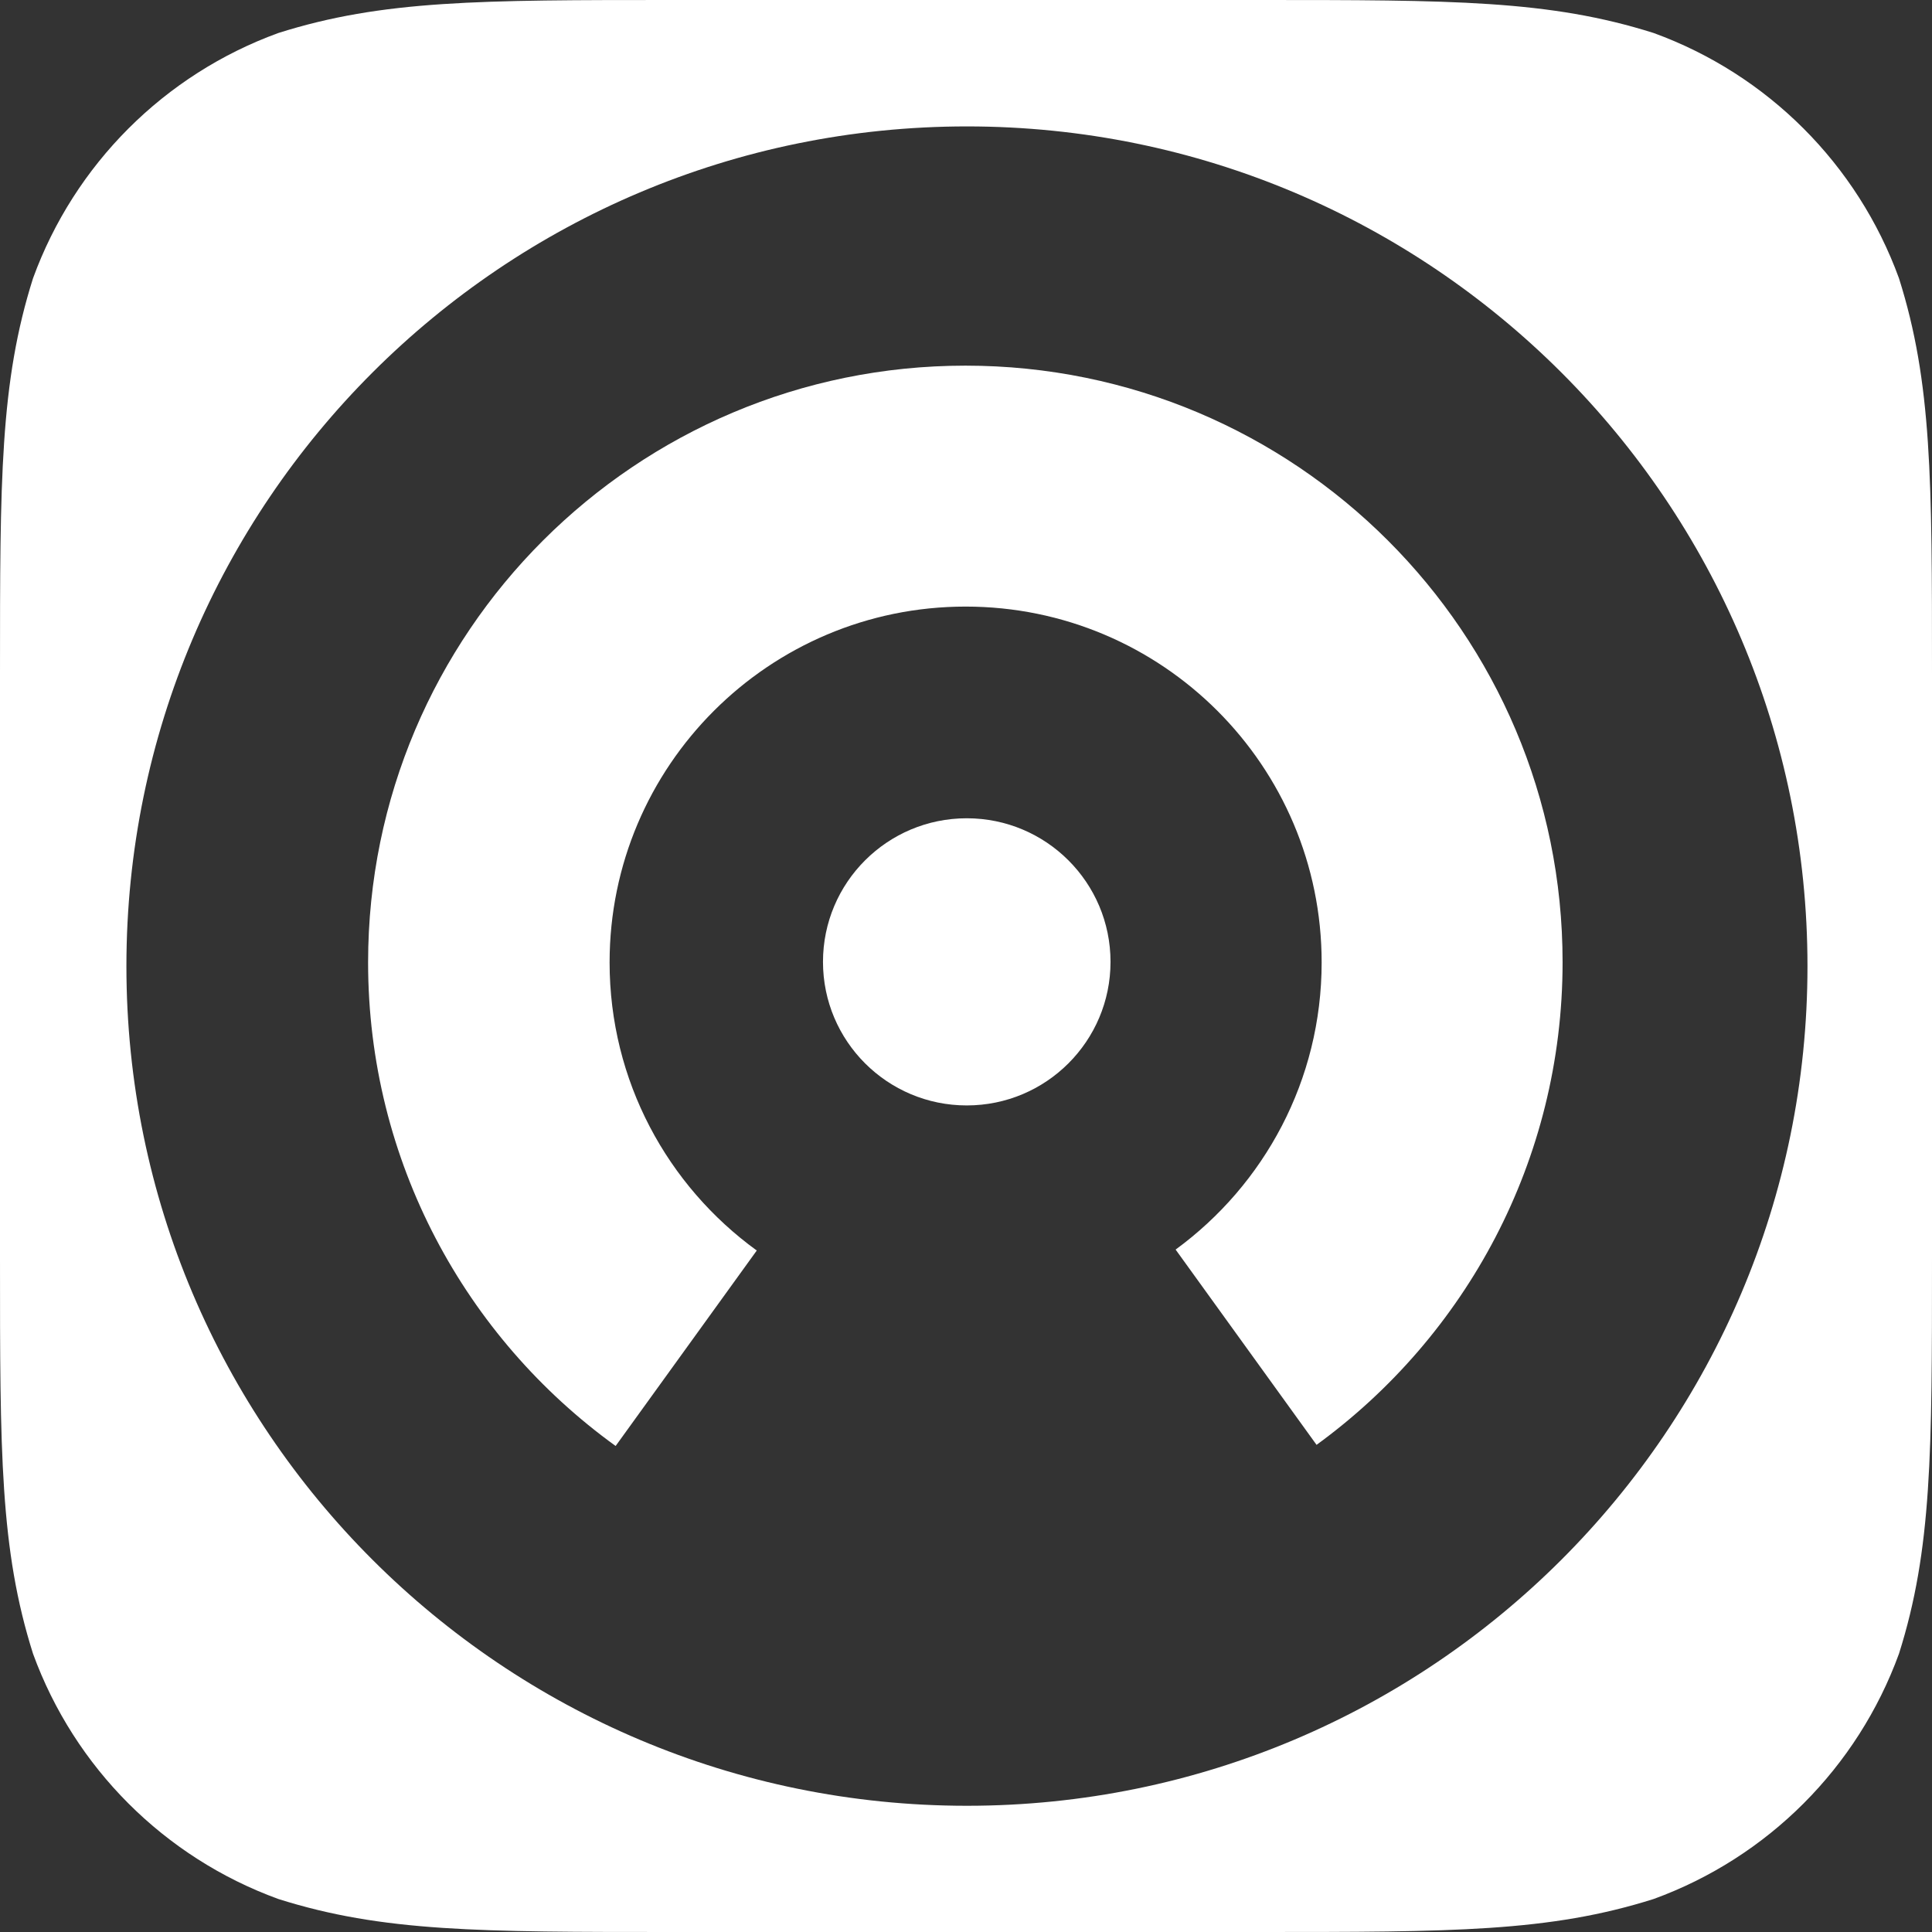 <?xml version="1.0" encoding="UTF-8"?>
<!-- Generator: Adobe Illustrator 27.7.0, SVG Export Plug-In . SVG Version: 6.00 Build 0)  -->
<svg xmlns="http://www.w3.org/2000/svg" xmlns:xlink="http://www.w3.org/1999/xlink" version="1.1" id="Layer_1" x="0px" y="0px" viewBox="0 0 1024 1024" style="enable-background:new 0 0 1024 1024;" xml:space="preserve">
<rect x="0" y="0" width="1024" height="1024" fill="#333333" stroke="none"/>
<style type="text/css">
	.st0{fill:#FFFFFF;}
</style>
<g>
	<path class="st0" d="M1006.5,147.5c-22-60.4-69.6-108-130-130C821.2,0,769.8,0,667,0H357C254.2,0,202.8,0,147.5,17.5   c-60.4,22-108,69.6-130,130C0,202.8,0,254.2,0,357v310c0,102.8,0,154.2,17.5,209.5c22,60.4,69.6,108,130,130   C202.8,1024,254.2,1024,357,1024h310c102.8,0,154.2,0,209.5-17.5c60.4-22,108-69.6,130-130C1024,821.2,1024,769.8,1024,667V357   C1024,254.2,1024,202.8,1006.5,147.5z M512.5,957.1C266.5,957.1,67,757.9,67,512.1C67,266.3,266.5,67,512.5,67S958,266.3,958,512.1   C958,757.9,758.5,957.1,512.5,957.1z"></path>
	<ellipse class="st0" cx="512.4" cy="509.8" rx="76.2" ry="76.1"></ellipse>
	<path class="st0" d="M511.7,193.8c-174.8,0-316.6,141.6-316.6,316.3c0,105.5,51.7,198.9,131.2,256.3l74.8-103.6   c-47.3-34.3-78-89.9-78-152.7c0-104.1,84.5-188.6,188.7-188.6c104.2,0,188.7,84.4,188.7,188.6c0,62.5-30.5,117.9-77.4,152.2   l74.7,103.5c79-57.5,130.4-150.7,130.4-255.8C828.3,335.4,686.6,193.8,511.7,193.8z"></path>
</g>
</svg>
